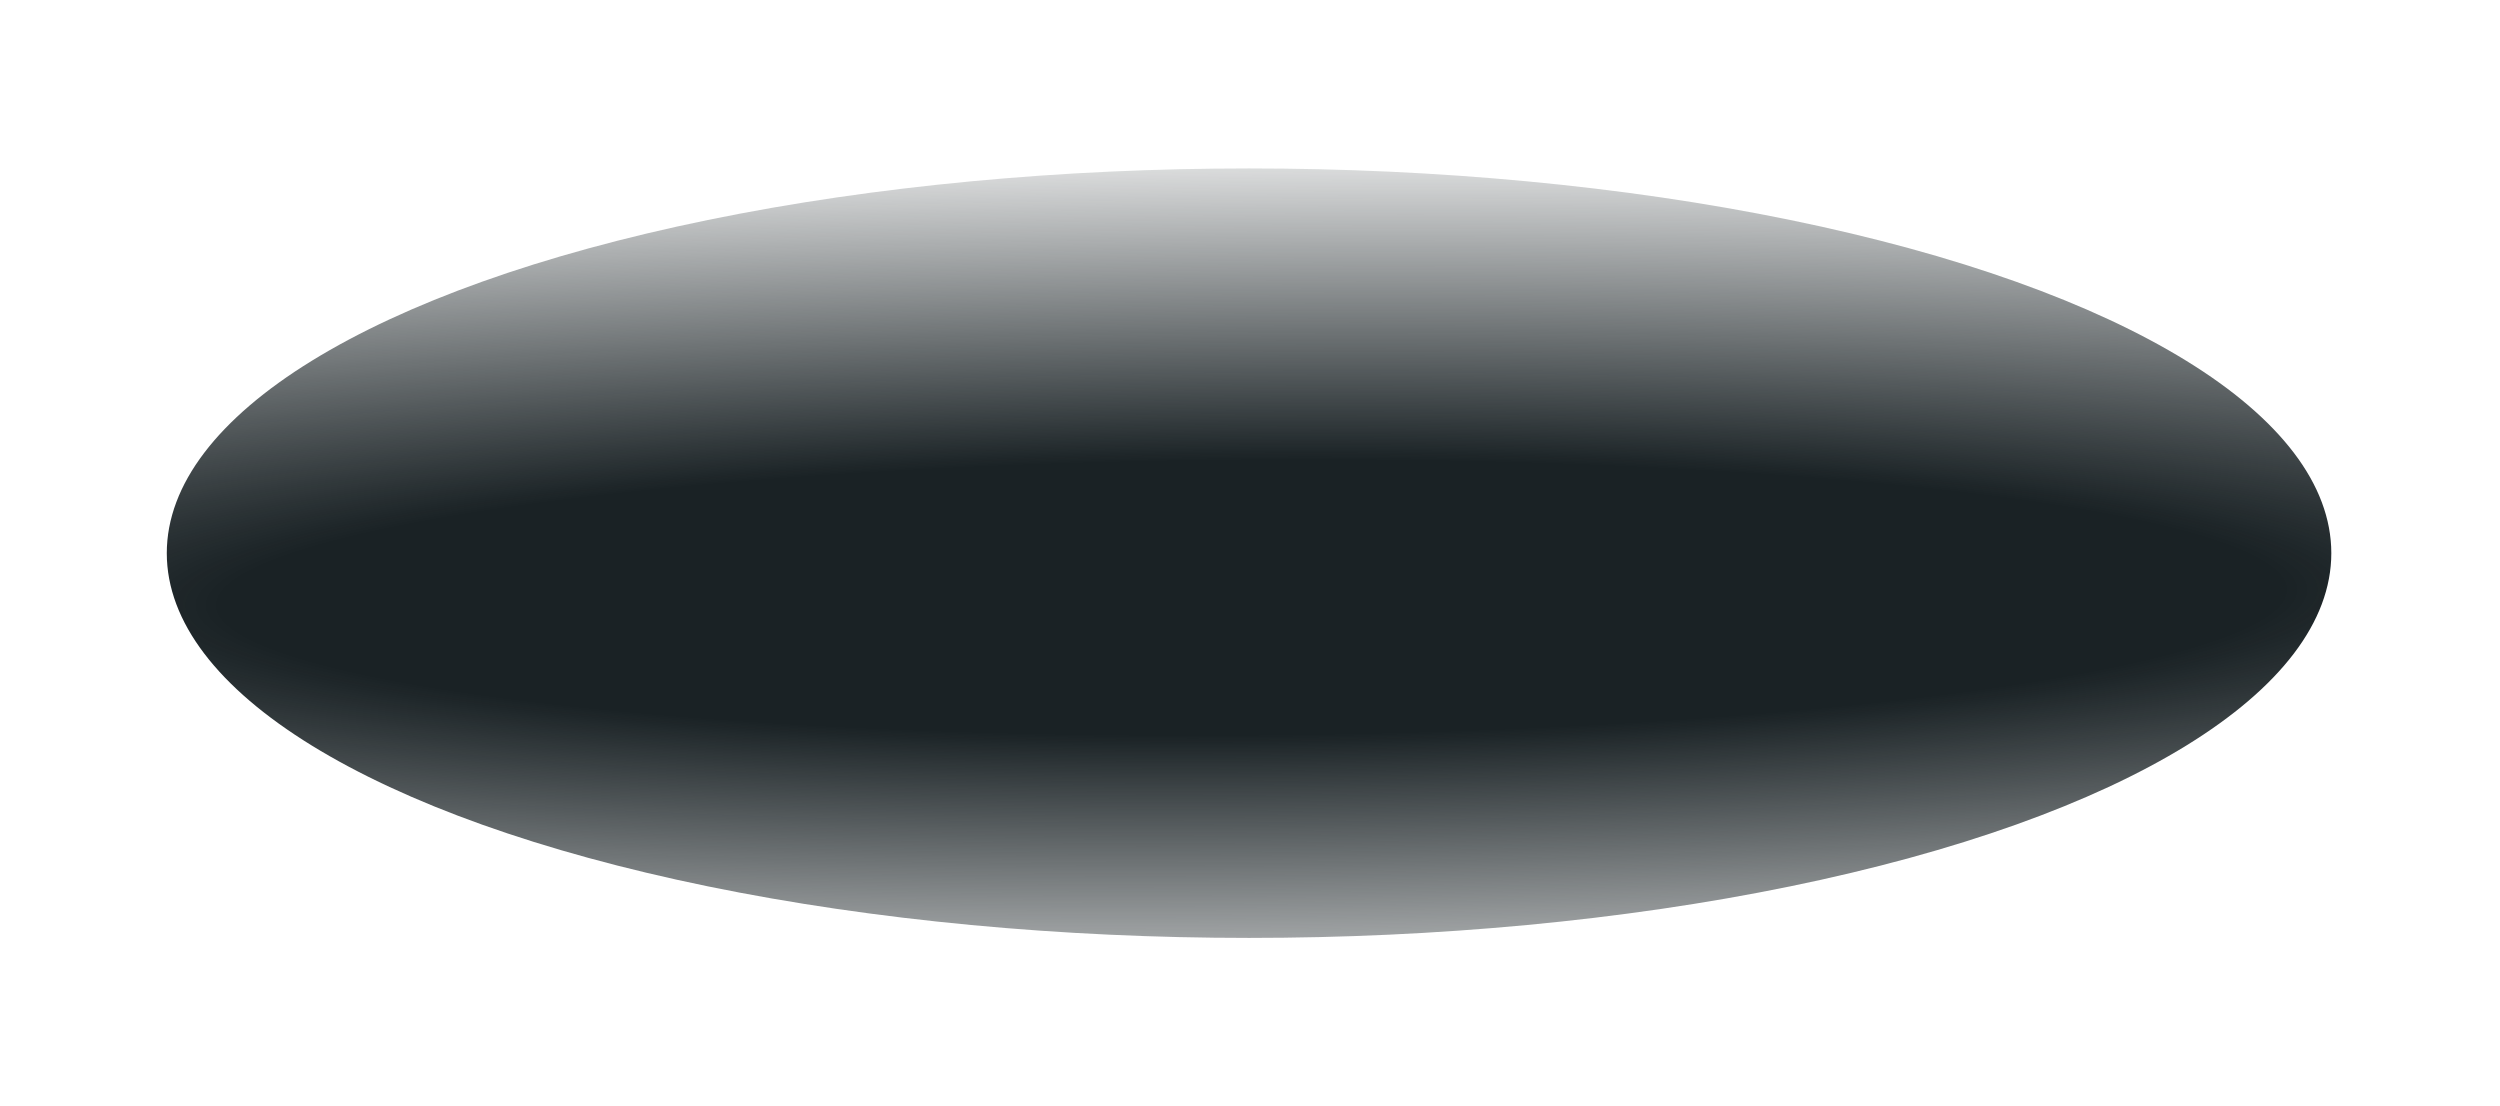 <?xml version="1.0" encoding="UTF-8"?> <svg xmlns="http://www.w3.org/2000/svg" width="757" height="335" viewBox="0 0 757 335" fill="none"><g filter="url(#filter0_f_1031_2561)"><ellipse cx="378.213" cy="167.5" rx="327.709" ry="116.5" fill="url(#paint0_radial_1031_2561)"></ellipse></g><defs><filter id="filter0_f_1031_2561" x="0.216" y="0.712" width="755.993" height="333.576" filterUnits="userSpaceOnUse" color-interpolation-filters="sRGB"><feFlood flood-opacity="0" result="BackgroundImageFix"></feFlood><feBlend mode="normal" in="SourceGraphic" in2="BackgroundImageFix" result="shape"></feBlend><feGaussianBlur stdDeviation="25.144" result="effect1_foregroundBlur_1031_2561"></feGaussianBlur></filter><radialGradient id="paint0_radial_1031_2561" cx="0" cy="0" r="1" gradientUnits="userSpaceOnUse" gradientTransform="translate(379.051 180.91) rotate(-90.408) scale(146.914 1103.61)"><stop offset="0.283" stop-color="#1A2225"></stop><stop offset="1" stop-color="#1A2225" stop-opacity="0"></stop></radialGradient></defs></svg> 
